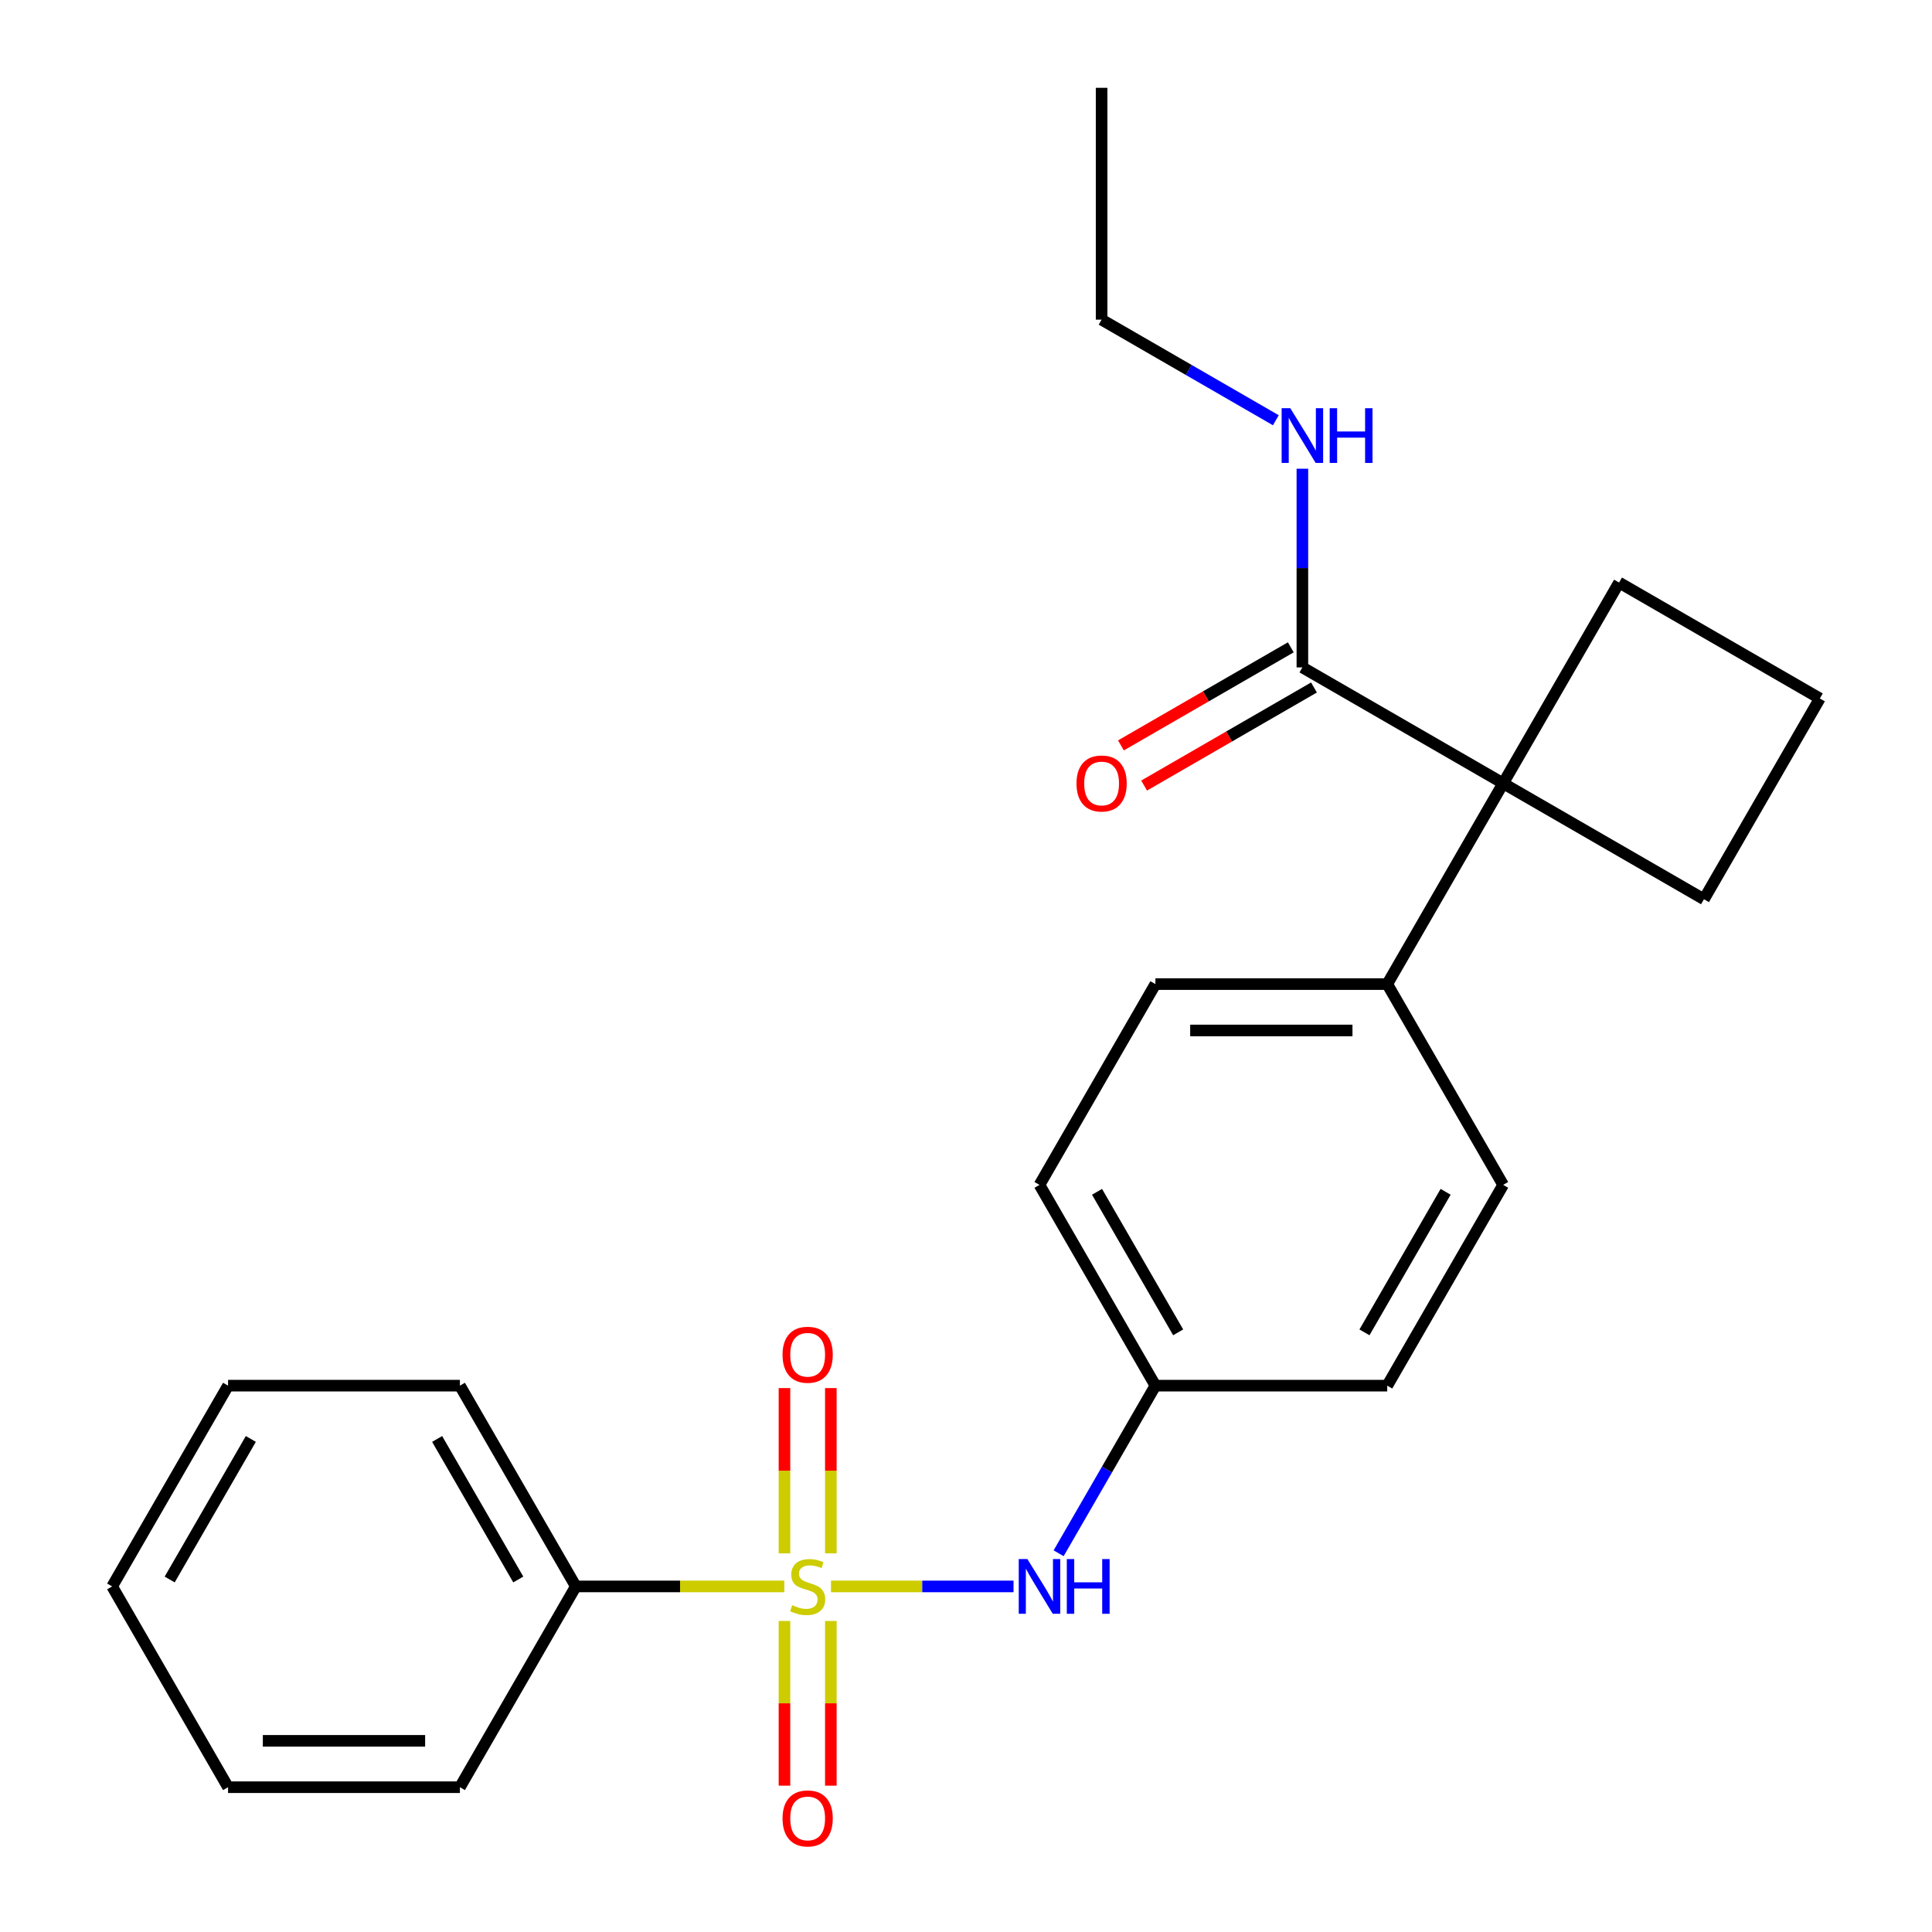 <?xml version='1.0' encoding='iso-8859-1'?>
<svg version='1.1' baseProfile='full'
              xmlns='http://www.w3.org/2000/svg'
                      xmlns:rdkit='http://www.rdkit.org/xml'
                      xmlns:xlink='http://www.w3.org/1999/xlink'
                  xml:space='preserve'
width='1000px' height='1000px' viewBox='0 0 1000 1000'>
<!-- END OF HEADER -->
<rect style='opacity:1.0;fill:#FFFFFF;stroke:none' width='1000' height='1000' x='0' y='0'> </rect>
<path class='bond-0' d='M 430.12,821.132 L 477.36,821.132' style='fill:none;fill-rule:evenodd;stroke:#CCCC00;stroke-width:6px;stroke-linecap:butt;stroke-linejoin:miter;stroke-opacity:1' />
<path class='bond-0' d='M 477.36,821.132 L 524.6,821.132' style='fill:none;fill-rule:evenodd;stroke:#0000FF;stroke-width:6px;stroke-linecap:butt;stroke-linejoin:miter;stroke-opacity:1' />
<path class='bond-3' d='M 430.04,804.012 L 430.04,761.239' style='fill:none;fill-rule:evenodd;stroke:#CCCC00;stroke-width:6px;stroke-linecap:butt;stroke-linejoin:miter;stroke-opacity:1' />
<path class='bond-3' d='M 430.04,761.239 L 430.04,718.467' style='fill:none;fill-rule:evenodd;stroke:#FF0000;stroke-width:6px;stroke-linecap:butt;stroke-linejoin:miter;stroke-opacity:1' />
<path class='bond-3' d='M 406.04,804.012 L 406.04,761.239' style='fill:none;fill-rule:evenodd;stroke:#CCCC00;stroke-width:6px;stroke-linecap:butt;stroke-linejoin:miter;stroke-opacity:1' />
<path class='bond-3' d='M 406.04,761.239 L 406.04,718.467' style='fill:none;fill-rule:evenodd;stroke:#FF0000;stroke-width:6px;stroke-linecap:butt;stroke-linejoin:miter;stroke-opacity:1' />
<path class='bond-4' d='M 406.04,839.012 L 406.04,881.635' style='fill:none;fill-rule:evenodd;stroke:#CCCC00;stroke-width:6px;stroke-linecap:butt;stroke-linejoin:miter;stroke-opacity:1' />
<path class='bond-4' d='M 406.04,881.635 L 406.04,924.257' style='fill:none;fill-rule:evenodd;stroke:#FF0000;stroke-width:6px;stroke-linecap:butt;stroke-linejoin:miter;stroke-opacity:1' />
<path class='bond-4' d='M 430.04,839.012 L 430.04,881.635' style='fill:none;fill-rule:evenodd;stroke:#CCCC00;stroke-width:6px;stroke-linecap:butt;stroke-linejoin:miter;stroke-opacity:1' />
<path class='bond-4' d='M 430.04,881.635 L 430.04,924.257' style='fill:none;fill-rule:evenodd;stroke:#FF0000;stroke-width:6px;stroke-linecap:butt;stroke-linejoin:miter;stroke-opacity:1' />
<path class='bond-5' d='M 405.96,821.132 L 352.001,821.132' style='fill:none;fill-rule:evenodd;stroke:#CCCC00;stroke-width:6px;stroke-linecap:butt;stroke-linejoin:miter;stroke-opacity:1' />
<path class='bond-5' d='M 352.001,821.132 L 298.042,821.132' style='fill:none;fill-rule:evenodd;stroke:#000000;stroke-width:6px;stroke-linecap:butt;stroke-linejoin:miter;stroke-opacity:1' />
<path class='bond-8' d='M 547.945,803.972 L 572.991,760.592' style='fill:none;fill-rule:evenodd;stroke:#0000FF;stroke-width:6px;stroke-linecap:butt;stroke-linejoin:miter;stroke-opacity:1' />
<path class='bond-8' d='M 572.991,760.592 L 598.037,717.211' style='fill:none;fill-rule:evenodd;stroke:#000000;stroke-width:6px;stroke-linecap:butt;stroke-linejoin:miter;stroke-opacity:1' />
<path class='bond-1' d='M 778.033,405.448 L 718.034,509.369' style='fill:none;fill-rule:evenodd;stroke:#000000;stroke-width:6px;stroke-linecap:butt;stroke-linejoin:miter;stroke-opacity:1' />
<path class='bond-2' d='M 778.033,405.448 L 674.112,345.449' style='fill:none;fill-rule:evenodd;stroke:#000000;stroke-width:6px;stroke-linecap:butt;stroke-linejoin:miter;stroke-opacity:1' />
<path class='bond-14' d='M 778.033,405.448 L 881.954,465.447' style='fill:none;fill-rule:evenodd;stroke:#000000;stroke-width:6px;stroke-linecap:butt;stroke-linejoin:miter;stroke-opacity:1' />
<path class='bond-15' d='M 778.033,405.448 L 838.032,301.527' style='fill:none;fill-rule:evenodd;stroke:#000000;stroke-width:6px;stroke-linecap:butt;stroke-linejoin:miter;stroke-opacity:1' />
<path class='bond-7' d='M 668.112,335.057 L 624.152,360.438' style='fill:none;fill-rule:evenodd;stroke:#000000;stroke-width:6px;stroke-linecap:butt;stroke-linejoin:miter;stroke-opacity:1' />
<path class='bond-7' d='M 624.152,360.438 L 580.191,385.818' style='fill:none;fill-rule:evenodd;stroke:#FF0000;stroke-width:6px;stroke-linecap:butt;stroke-linejoin:miter;stroke-opacity:1' />
<path class='bond-7' d='M 680.112,355.841 L 636.152,381.222' style='fill:none;fill-rule:evenodd;stroke:#000000;stroke-width:6px;stroke-linecap:butt;stroke-linejoin:miter;stroke-opacity:1' />
<path class='bond-7' d='M 636.152,381.222 L 592.191,406.602' style='fill:none;fill-rule:evenodd;stroke:#FF0000;stroke-width:6px;stroke-linecap:butt;stroke-linejoin:miter;stroke-opacity:1' />
<path class='bond-9' d='M 674.112,345.449 L 674.112,294.03' style='fill:none;fill-rule:evenodd;stroke:#000000;stroke-width:6px;stroke-linecap:butt;stroke-linejoin:miter;stroke-opacity:1' />
<path class='bond-9' d='M 674.112,294.03 L 674.112,242.611' style='fill:none;fill-rule:evenodd;stroke:#0000FF;stroke-width:6px;stroke-linecap:butt;stroke-linejoin:miter;stroke-opacity:1' />
<path class='bond-17' d='M 298.042,821.132 L 238.043,717.211' style='fill:none;fill-rule:evenodd;stroke:#000000;stroke-width:6px;stroke-linecap:butt;stroke-linejoin:miter;stroke-opacity:1' />
<path class='bond-17' d='M 268.258,817.544 L 226.259,744.799' style='fill:none;fill-rule:evenodd;stroke:#000000;stroke-width:6px;stroke-linecap:butt;stroke-linejoin:miter;stroke-opacity:1' />
<path class='bond-18' d='M 298.042,821.132 L 238.043,925.053' style='fill:none;fill-rule:evenodd;stroke:#000000;stroke-width:6px;stroke-linecap:butt;stroke-linejoin:miter;stroke-opacity:1' />
<path class='bond-6' d='M 718.034,509.369 L 598.037,509.369' style='fill:none;fill-rule:evenodd;stroke:#000000;stroke-width:6px;stroke-linecap:butt;stroke-linejoin:miter;stroke-opacity:1' />
<path class='bond-6' d='M 700.035,533.369 L 616.036,533.369' style='fill:none;fill-rule:evenodd;stroke:#000000;stroke-width:6px;stroke-linecap:butt;stroke-linejoin:miter;stroke-opacity:1' />
<path class='bond-25' d='M 718.034,509.369 L 778.033,613.29' style='fill:none;fill-rule:evenodd;stroke:#000000;stroke-width:6px;stroke-linecap:butt;stroke-linejoin:miter;stroke-opacity:1' />
<path class='bond-12' d='M 598.037,717.211 L 718.034,717.211' style='fill:none;fill-rule:evenodd;stroke:#000000;stroke-width:6px;stroke-linecap:butt;stroke-linejoin:miter;stroke-opacity:1' />
<path class='bond-13' d='M 598.037,717.211 L 538.038,613.29' style='fill:none;fill-rule:evenodd;stroke:#000000;stroke-width:6px;stroke-linecap:butt;stroke-linejoin:miter;stroke-opacity:1' />
<path class='bond-13' d='M 609.821,689.623 L 567.822,616.879' style='fill:none;fill-rule:evenodd;stroke:#000000;stroke-width:6px;stroke-linecap:butt;stroke-linejoin:miter;stroke-opacity:1' />
<path class='bond-19' d='M 660.372,217.518 L 615.282,191.485' style='fill:none;fill-rule:evenodd;stroke:#0000FF;stroke-width:6px;stroke-linecap:butt;stroke-linejoin:miter;stroke-opacity:1' />
<path class='bond-19' d='M 615.282,191.485 L 570.191,165.452' style='fill:none;fill-rule:evenodd;stroke:#000000;stroke-width:6px;stroke-linecap:butt;stroke-linejoin:miter;stroke-opacity:1' />
<path class='bond-10' d='M 778.033,613.29 L 718.034,717.211' style='fill:none;fill-rule:evenodd;stroke:#000000;stroke-width:6px;stroke-linecap:butt;stroke-linejoin:miter;stroke-opacity:1' />
<path class='bond-10' d='M 748.249,616.879 L 706.25,689.623' style='fill:none;fill-rule:evenodd;stroke:#000000;stroke-width:6px;stroke-linecap:butt;stroke-linejoin:miter;stroke-opacity:1' />
<path class='bond-11' d='M 598.037,509.369 L 538.038,613.29' style='fill:none;fill-rule:evenodd;stroke:#000000;stroke-width:6px;stroke-linecap:butt;stroke-linejoin:miter;stroke-opacity:1' />
<path class='bond-26' d='M 881.954,465.447 L 941.953,361.526' style='fill:none;fill-rule:evenodd;stroke:#000000;stroke-width:6px;stroke-linecap:butt;stroke-linejoin:miter;stroke-opacity:1' />
<path class='bond-16' d='M 838.032,301.527 L 941.953,361.526' style='fill:none;fill-rule:evenodd;stroke:#000000;stroke-width:6px;stroke-linecap:butt;stroke-linejoin:miter;stroke-opacity:1' />
<path class='bond-21' d='M 238.043,717.211 L 118.046,717.211' style='fill:none;fill-rule:evenodd;stroke:#000000;stroke-width:6px;stroke-linecap:butt;stroke-linejoin:miter;stroke-opacity:1' />
<path class='bond-22' d='M 238.043,925.053 L 118.046,925.053' style='fill:none;fill-rule:evenodd;stroke:#000000;stroke-width:6px;stroke-linecap:butt;stroke-linejoin:miter;stroke-opacity:1' />
<path class='bond-22' d='M 220.044,901.054 L 136.045,901.054' style='fill:none;fill-rule:evenodd;stroke:#000000;stroke-width:6px;stroke-linecap:butt;stroke-linejoin:miter;stroke-opacity:1' />
<path class='bond-20' d='M 570.191,165.452 L 570.191,45.455' style='fill:none;fill-rule:evenodd;stroke:#000000;stroke-width:6px;stroke-linecap:butt;stroke-linejoin:miter;stroke-opacity:1' />
<path class='bond-24' d='M 118.046,717.211 L 58.047,821.132' style='fill:none;fill-rule:evenodd;stroke:#000000;stroke-width:6px;stroke-linecap:butt;stroke-linejoin:miter;stroke-opacity:1' />
<path class='bond-24' d='M 129.83,744.799 L 87.831,817.544' style='fill:none;fill-rule:evenodd;stroke:#000000;stroke-width:6px;stroke-linecap:butt;stroke-linejoin:miter;stroke-opacity:1' />
<path class='bond-23' d='M 118.046,925.053 L 58.047,821.132' style='fill:none;fill-rule:evenodd;stroke:#000000;stroke-width:6px;stroke-linecap:butt;stroke-linejoin:miter;stroke-opacity:1' />
<path  class='atom-0' d='M 410.04 830.852
Q 410.36 830.972, 411.68 831.532
Q 413 832.092, 414.44 832.452
Q 415.92 832.772, 417.36 832.772
Q 420.04 832.772, 421.6 831.492
Q 423.16 830.172, 423.16 827.892
Q 423.16 826.332, 422.36 825.372
Q 421.6 824.412, 420.4 823.892
Q 419.2 823.372, 417.2 822.772
Q 414.68 822.012, 413.16 821.292
Q 411.68 820.572, 410.6 819.052
Q 409.56 817.532, 409.56 814.972
Q 409.56 811.412, 411.96 809.212
Q 414.4 807.012, 419.2 807.012
Q 422.48 807.012, 426.2 808.572
L 425.28 811.652
Q 421.88 810.252, 419.32 810.252
Q 416.56 810.252, 415.04 811.412
Q 413.52 812.532, 413.56 814.492
Q 413.56 816.012, 414.32 816.932
Q 415.12 817.852, 416.24 818.372
Q 417.4 818.892, 419.32 819.492
Q 421.88 820.292, 423.4 821.092
Q 424.92 821.892, 426 823.532
Q 427.12 825.132, 427.12 827.892
Q 427.12 831.812, 424.48 833.932
Q 421.88 836.012, 417.52 836.012
Q 415 836.012, 413.08 835.452
Q 411.2 834.932, 408.96 834.012
L 410.04 830.852
' fill='#CCCC00'/>
<path  class='atom-1' d='M 531.778 806.972
L 541.058 821.972
Q 541.978 823.452, 543.458 826.132
Q 544.938 828.812, 545.018 828.972
L 545.018 806.972
L 548.778 806.972
L 548.778 835.292
L 544.898 835.292
L 534.938 818.892
Q 533.778 816.972, 532.538 814.772
Q 531.338 812.572, 530.978 811.892
L 530.978 835.292
L 527.298 835.292
L 527.298 806.972
L 531.778 806.972
' fill='#0000FF'/>
<path  class='atom-1' d='M 552.178 806.972
L 556.018 806.972
L 556.018 819.012
L 570.498 819.012
L 570.498 806.972
L 574.338 806.972
L 574.338 835.292
L 570.498 835.292
L 570.498 822.212
L 556.018 822.212
L 556.018 835.292
L 552.178 835.292
L 552.178 806.972
' fill='#0000FF'/>
<path  class='atom-4' d='M 405.04 701.215
Q 405.04 694.415, 408.4 690.615
Q 411.76 686.815, 418.04 686.815
Q 424.32 686.815, 427.68 690.615
Q 431.04 694.415, 431.04 701.215
Q 431.04 708.095, 427.64 712.015
Q 424.24 715.895, 418.04 715.895
Q 411.8 715.895, 408.4 712.015
Q 405.04 708.135, 405.04 701.215
M 418.04 712.695
Q 422.36 712.695, 424.68 709.815
Q 427.04 706.895, 427.04 701.215
Q 427.04 695.655, 424.68 692.855
Q 422.36 690.015, 418.04 690.015
Q 413.72 690.015, 411.36 692.815
Q 409.04 695.615, 409.04 701.215
Q 409.04 706.935, 411.36 709.815
Q 413.72 712.695, 418.04 712.695
' fill='#FF0000'/>
<path  class='atom-5' d='M 405.04 941.21
Q 405.04 934.41, 408.4 930.61
Q 411.76 926.81, 418.04 926.81
Q 424.32 926.81, 427.68 930.61
Q 431.04 934.41, 431.04 941.21
Q 431.04 948.09, 427.64 952.01
Q 424.24 955.89, 418.04 955.89
Q 411.8 955.89, 408.4 952.01
Q 405.04 948.13, 405.04 941.21
M 418.04 952.69
Q 422.36 952.69, 424.68 949.81
Q 427.04 946.89, 427.04 941.21
Q 427.04 935.65, 424.68 932.85
Q 422.36 930.01, 418.04 930.01
Q 413.72 930.01, 411.36 932.81
Q 409.04 935.61, 409.04 941.21
Q 409.04 946.93, 411.36 949.81
Q 413.72 952.69, 418.04 952.69
' fill='#FF0000'/>
<path  class='atom-8' d='M 557.191 405.528
Q 557.191 398.728, 560.551 394.928
Q 563.911 391.128, 570.191 391.128
Q 576.471 391.128, 579.831 394.928
Q 583.191 398.728, 583.191 405.528
Q 583.191 412.408, 579.791 416.328
Q 576.391 420.208, 570.191 420.208
Q 563.951 420.208, 560.551 416.328
Q 557.191 412.448, 557.191 405.528
M 570.191 417.008
Q 574.511 417.008, 576.831 414.128
Q 579.191 411.208, 579.191 405.528
Q 579.191 399.968, 576.831 397.168
Q 574.511 394.328, 570.191 394.328
Q 565.871 394.328, 563.511 397.128
Q 561.191 399.928, 561.191 405.528
Q 561.191 411.248, 563.511 414.128
Q 565.871 417.008, 570.191 417.008
' fill='#FF0000'/>
<path  class='atom-10' d='M 667.852 211.291
L 677.132 226.291
Q 678.052 227.771, 679.532 230.451
Q 681.012 233.131, 681.092 233.291
L 681.092 211.291
L 684.852 211.291
L 684.852 239.611
L 680.972 239.611
L 671.012 223.211
Q 669.852 221.291, 668.612 219.091
Q 667.412 216.891, 667.052 216.211
L 667.052 239.611
L 663.372 239.611
L 663.372 211.291
L 667.852 211.291
' fill='#0000FF'/>
<path  class='atom-10' d='M 688.252 211.291
L 692.092 211.291
L 692.092 223.331
L 706.572 223.331
L 706.572 211.291
L 710.412 211.291
L 710.412 239.611
L 706.572 239.611
L 706.572 226.531
L 692.092 226.531
L 692.092 239.611
L 688.252 239.611
L 688.252 211.291
' fill='#0000FF'/>
</svg>
